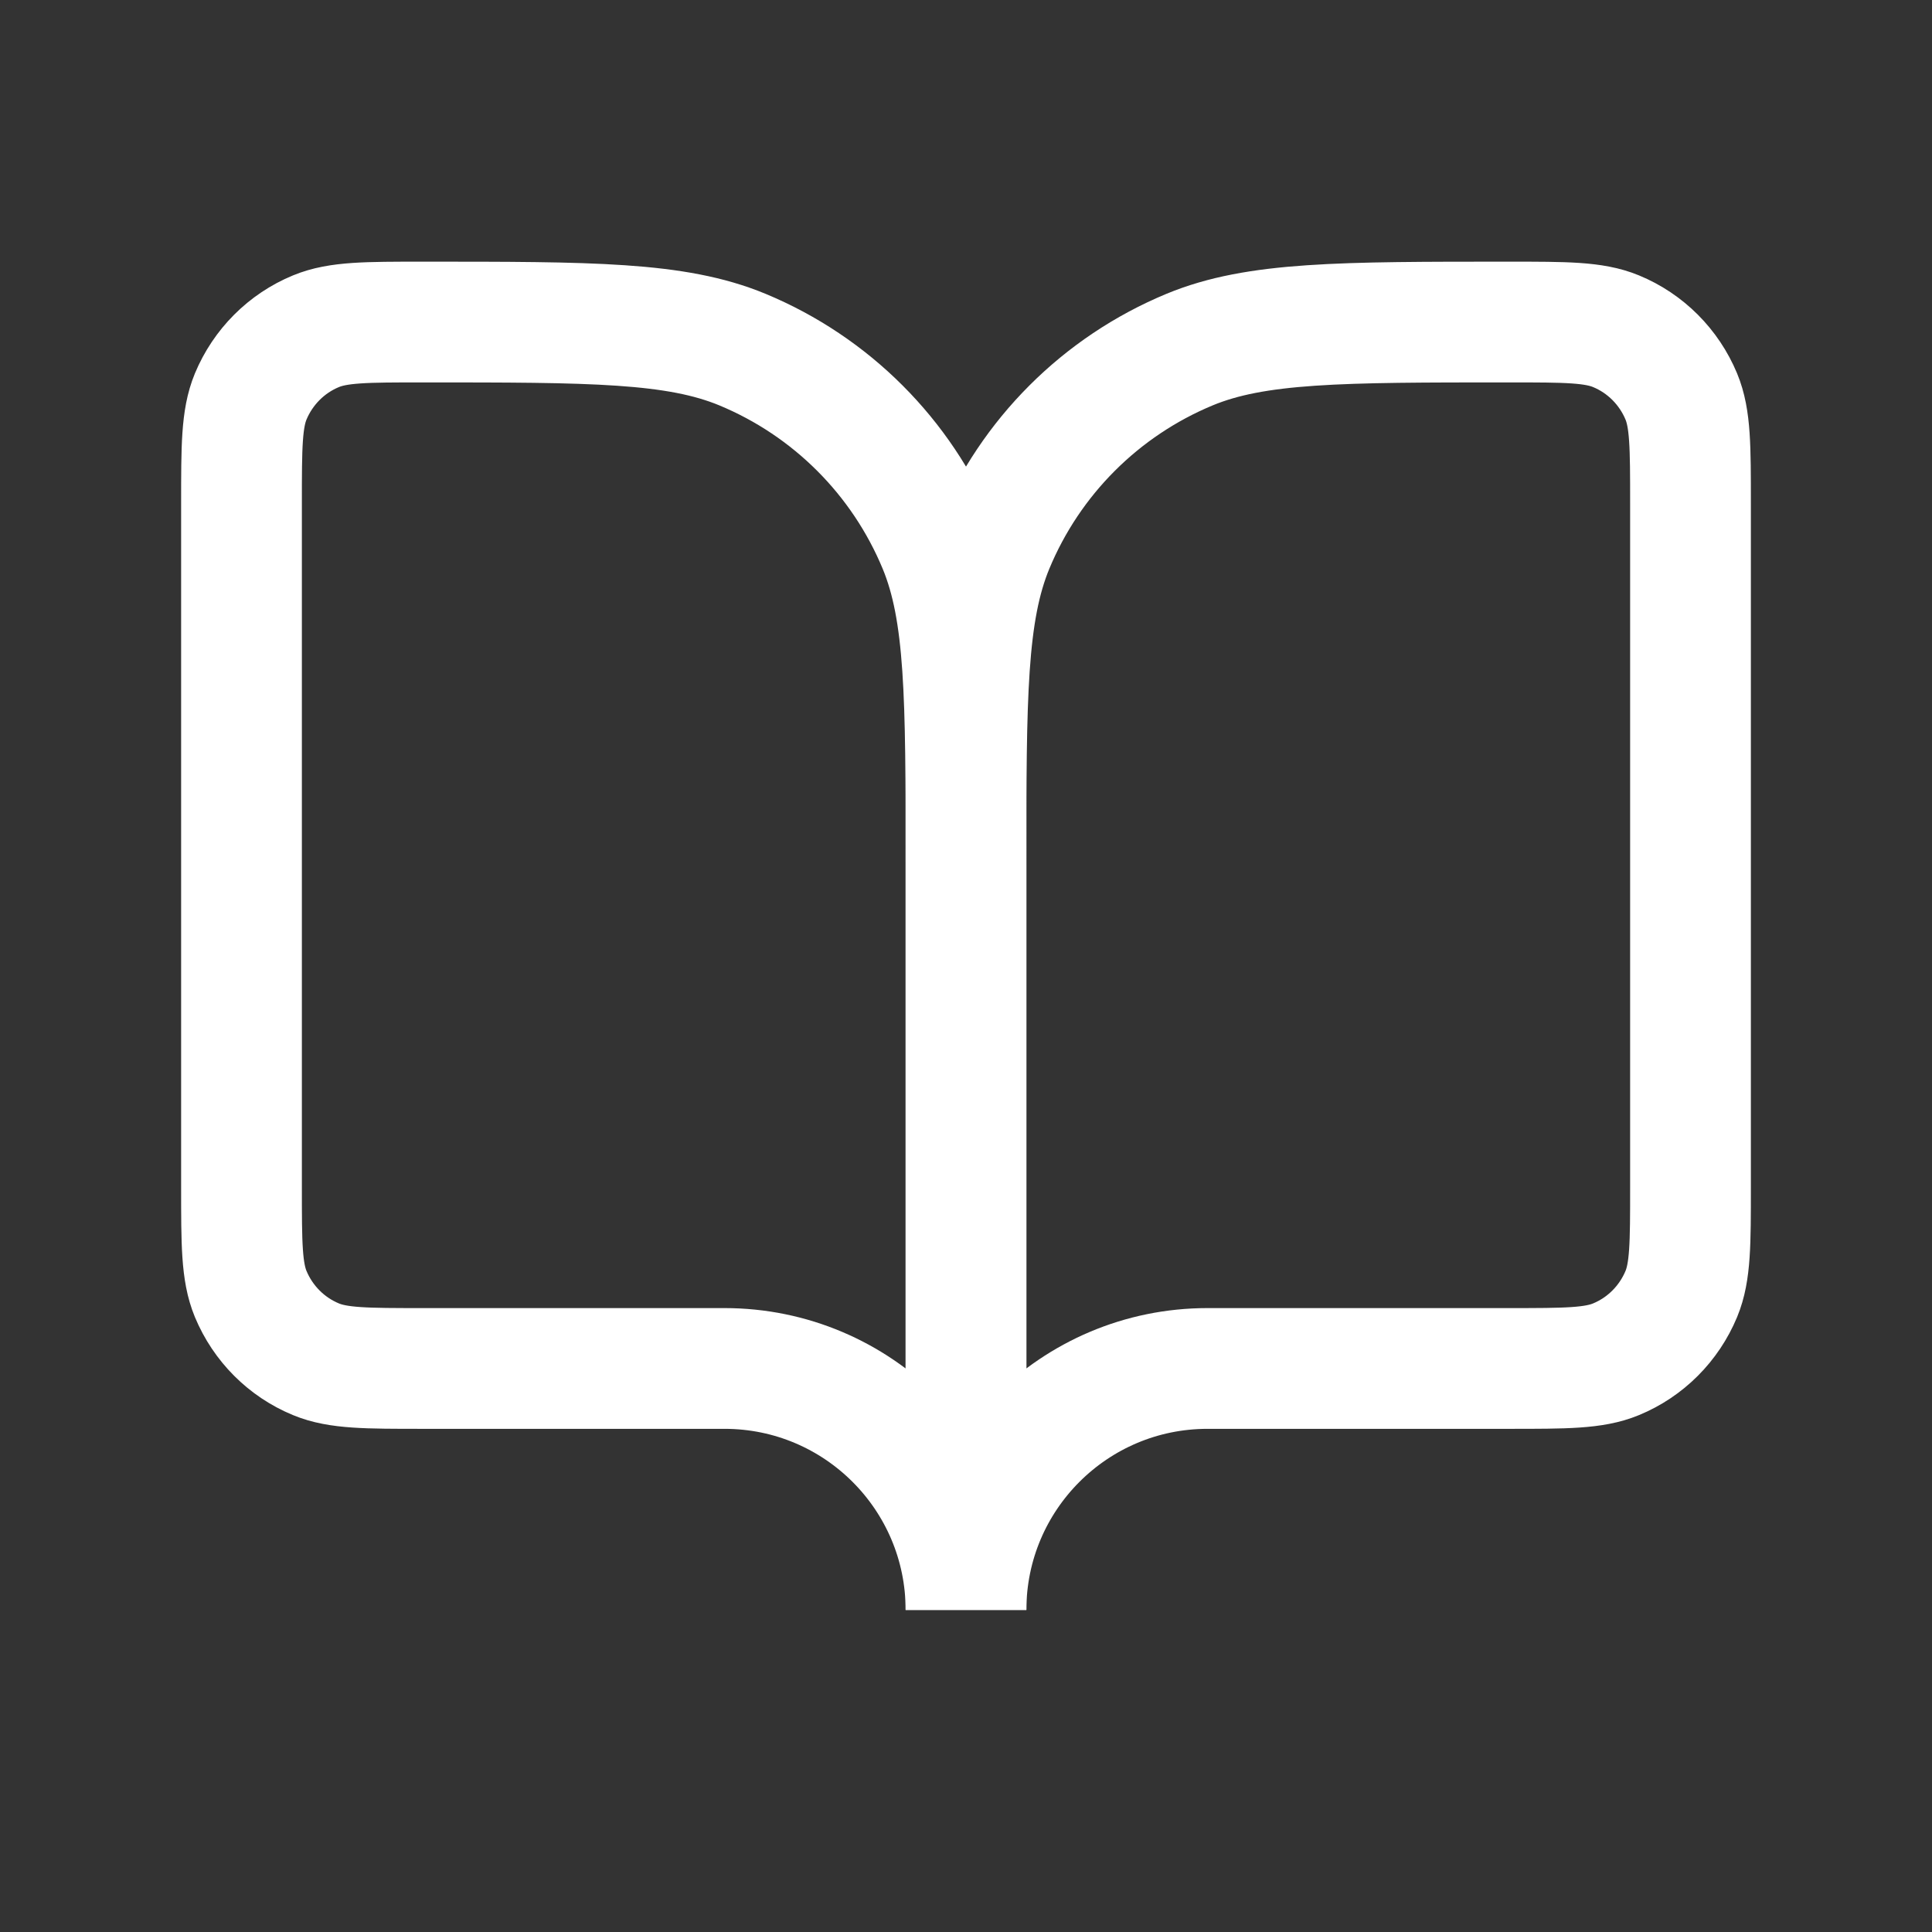 <svg width="16" height="16" viewBox="0 0 16 16" fill="none" xmlns="http://www.w3.org/2000/svg">
<rect x="0" y="0" width="16" height="16" fill="#333333" stroke="none"/>
<path d="M3.5 11.333H6C7.105 11.333 8 12.229 8 13.333V7.167C8 5.769 8 5.07 7.772 4.519C7.467 3.784 6.883 3.2 6.148 2.895C5.597 2.667 4.898 2.667 3.5 2.667C3.034 2.667 2.801 2.667 2.617 2.743C2.372 2.844 2.178 3.039 2.076 3.284C2 3.468 2 3.701 2 4.167V9.833C2 10.299 2 10.532 2.076 10.716C2.178 10.961 2.372 11.156 2.617 11.257C2.801 11.333 3.034 11.333 3.5 11.333Z" stroke="white"/>
<path d="M12.5 11.333H10C8.895 11.333 8 12.229 8 13.333V7.167C8 5.769 8 5.07 8.228 4.519C8.533 3.784 9.117 3.2 9.852 2.895C10.403 2.667 11.102 2.667 12.5 2.667C12.966 2.667 13.199 2.667 13.383 2.743C13.628 2.844 13.822 3.039 13.924 3.284C14 3.468 14 3.701 14 4.167V9.833C14 10.299 14 10.532 13.924 10.716C13.822 10.961 13.628 11.156 13.383 11.257C13.199 11.333 12.966 11.333 12.5 11.333Z" stroke="white"/>
</svg>
